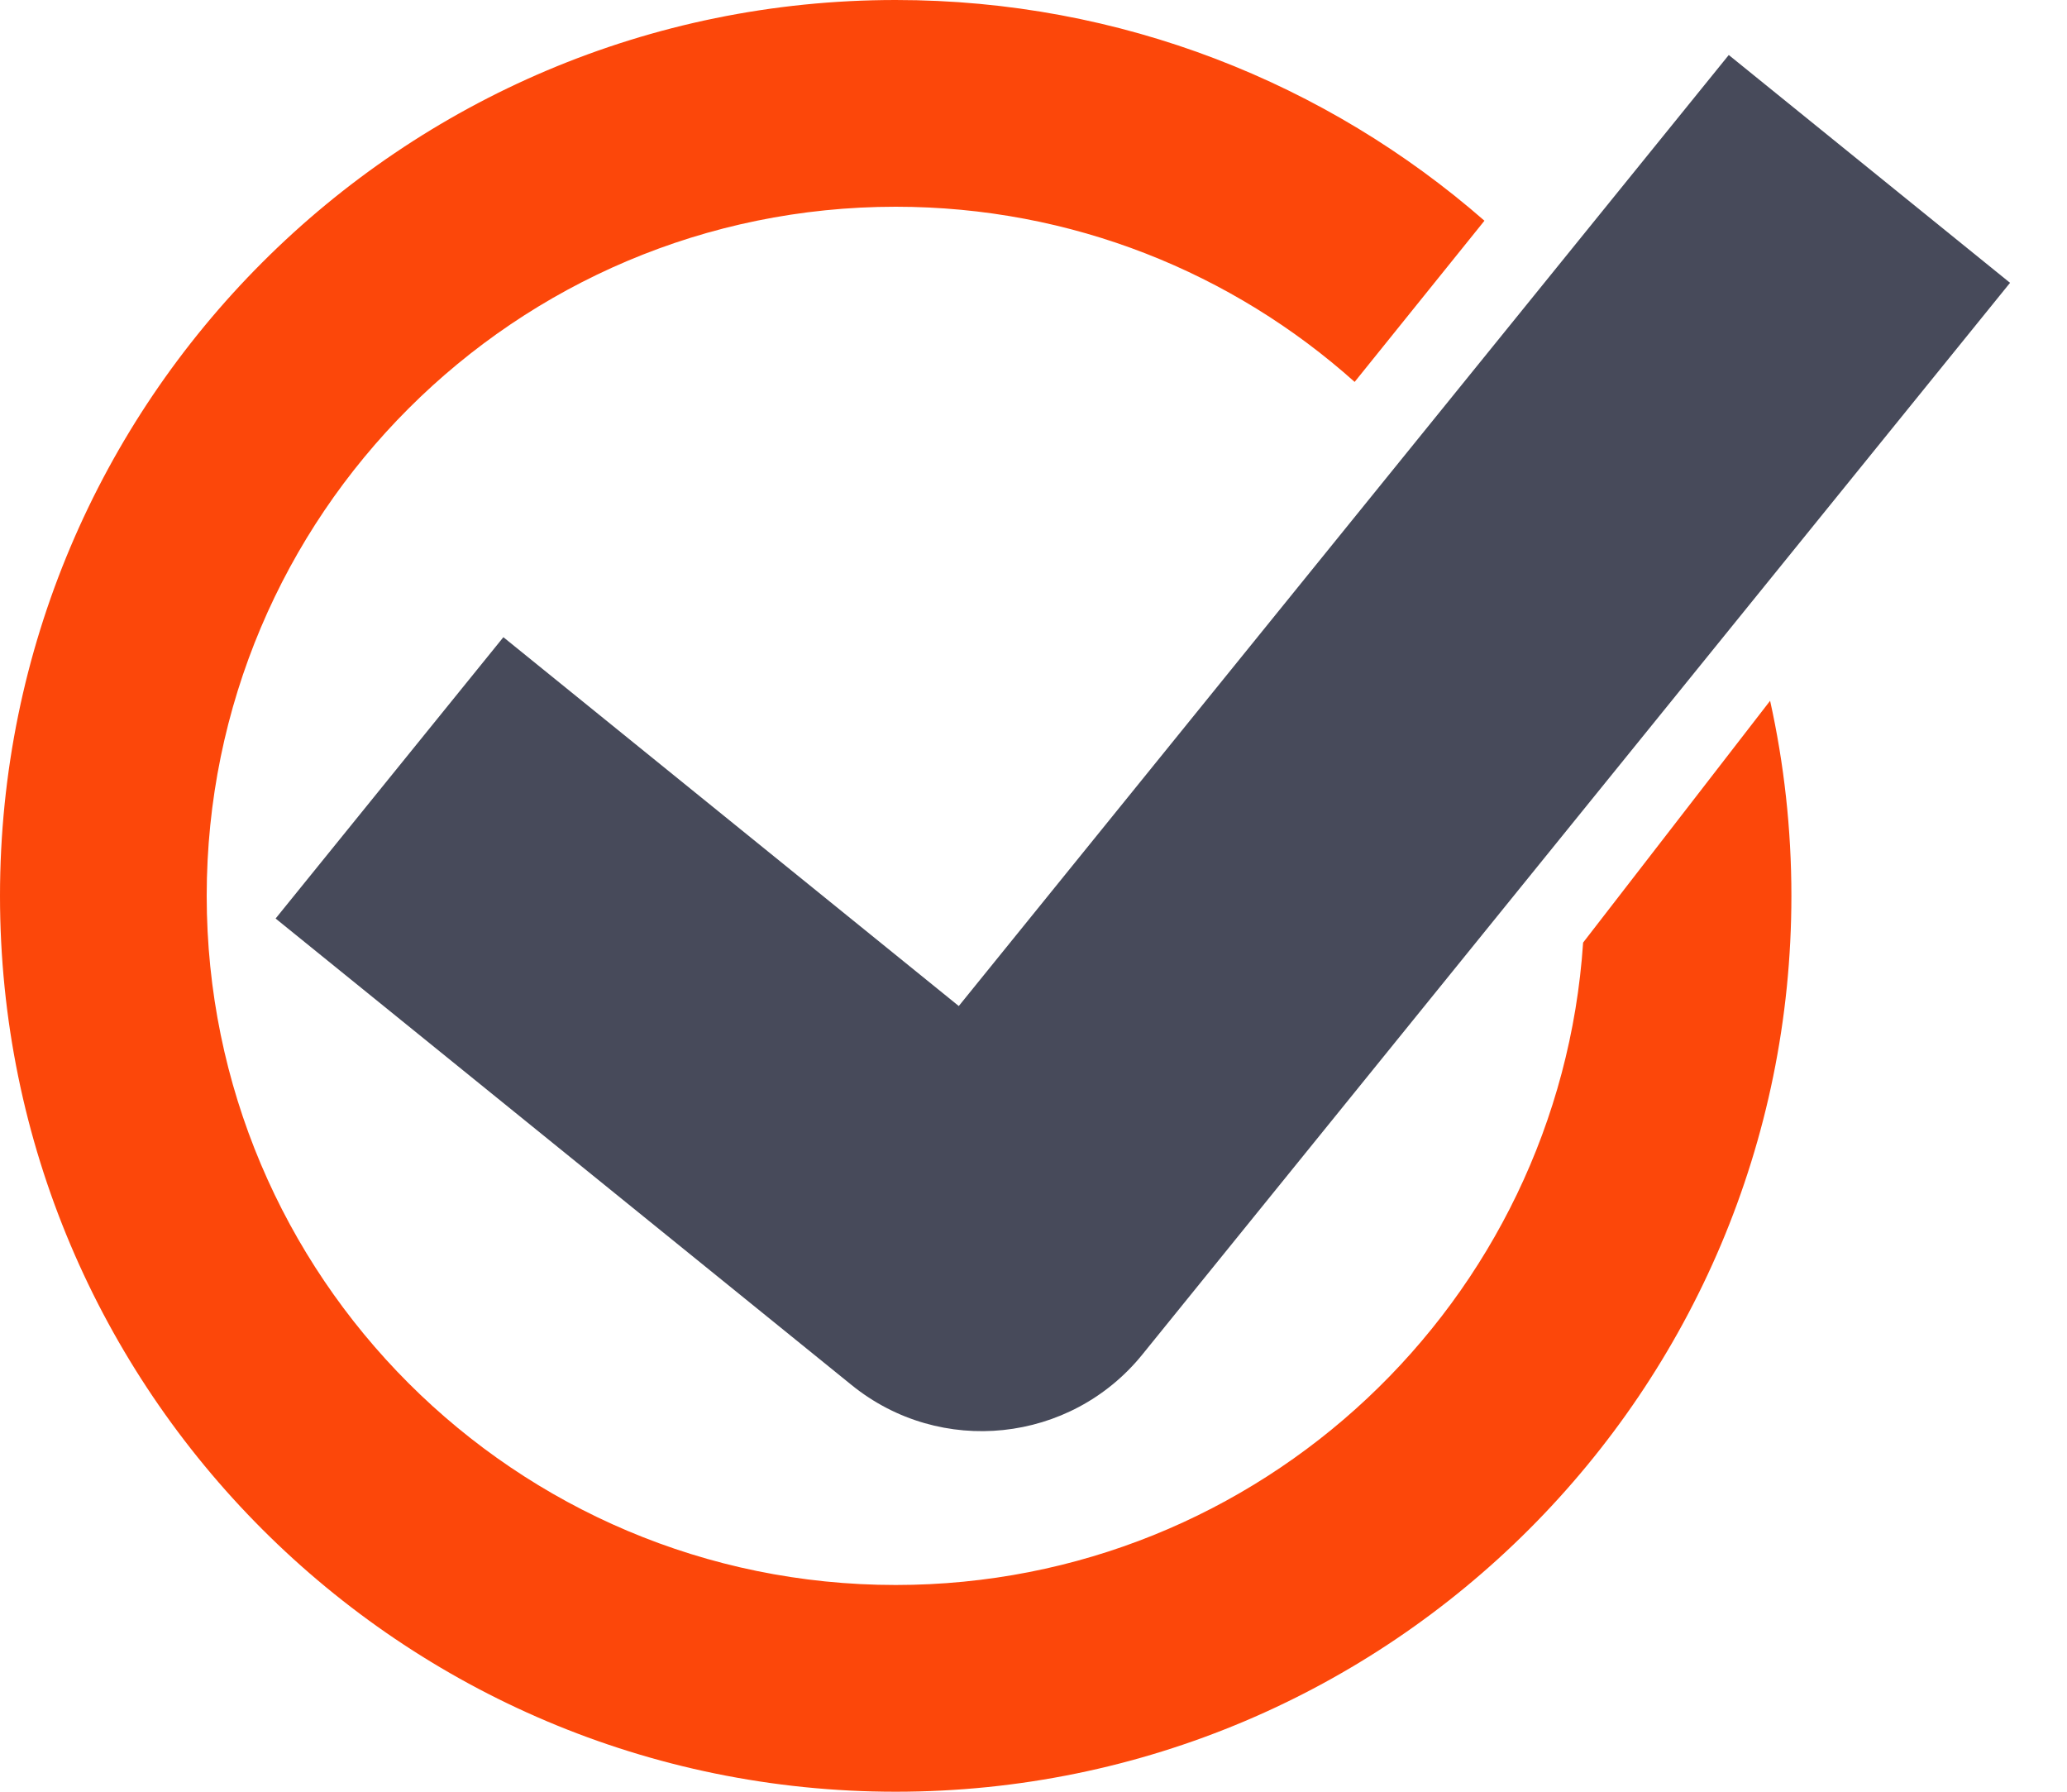 <?xml version="1.0" encoding="UTF-8"?>
<svg width="30px" height="26px" viewBox="0 0 30 26" version="1.1" xmlns="http://www.w3.org/2000/svg" xmlns:xlink="http://www.w3.org/1999/xlink">
    <!-- Generator: Sketch 44.1 (41455) - http://www.bohemiancoding.com/sketch -->
    <title>Dieter-Vogt-KFZ_Sachverständiger_check</title>
    <desc>Created with Sketch.</desc>
    <defs></defs>
    <g id="Page-1" stroke="none" stroke-width="1" fill="none" fill-rule="evenodd">
        <g id="Group-2" transform="translate(0, -5)">
            <path d="M22.977,18.678 L25.691,15.169 C25.893,16.08 26,17.028 26,18 C26,25.18 20.18,31 13,31 C5.82,31 0,25.18 0,18 C0,10.82 5.82,5 13,5 C16.271,5 19.26,6.208 21.545,8.203 L19.661,10.542 C17.893,8.961 15.559,8 13,8 C7.477,8 3,12.477 3,18 C3,23.523 7.477,28 13,28 C18.295,28 22.629,23.885 22.977,18.678 Z" id="Combined-Shape" fill="#FC470A"></path>
            <path d="M18.213,19.969 L9.708,19.969 L9.708,25.222 L19.34,25.222 L20.466,25.222 C22.123,25.222 23.466,23.879 23.466,22.222 L23.466,2.211 L18.213,2.211 L18.213,19.969 Z" id="Combined-Shape" fill="#474A5A" transform="translate(16.587, 13.716) rotate(-321) translate(-16.587, -13.716) "></path>
        </g>
    </g>
</svg>